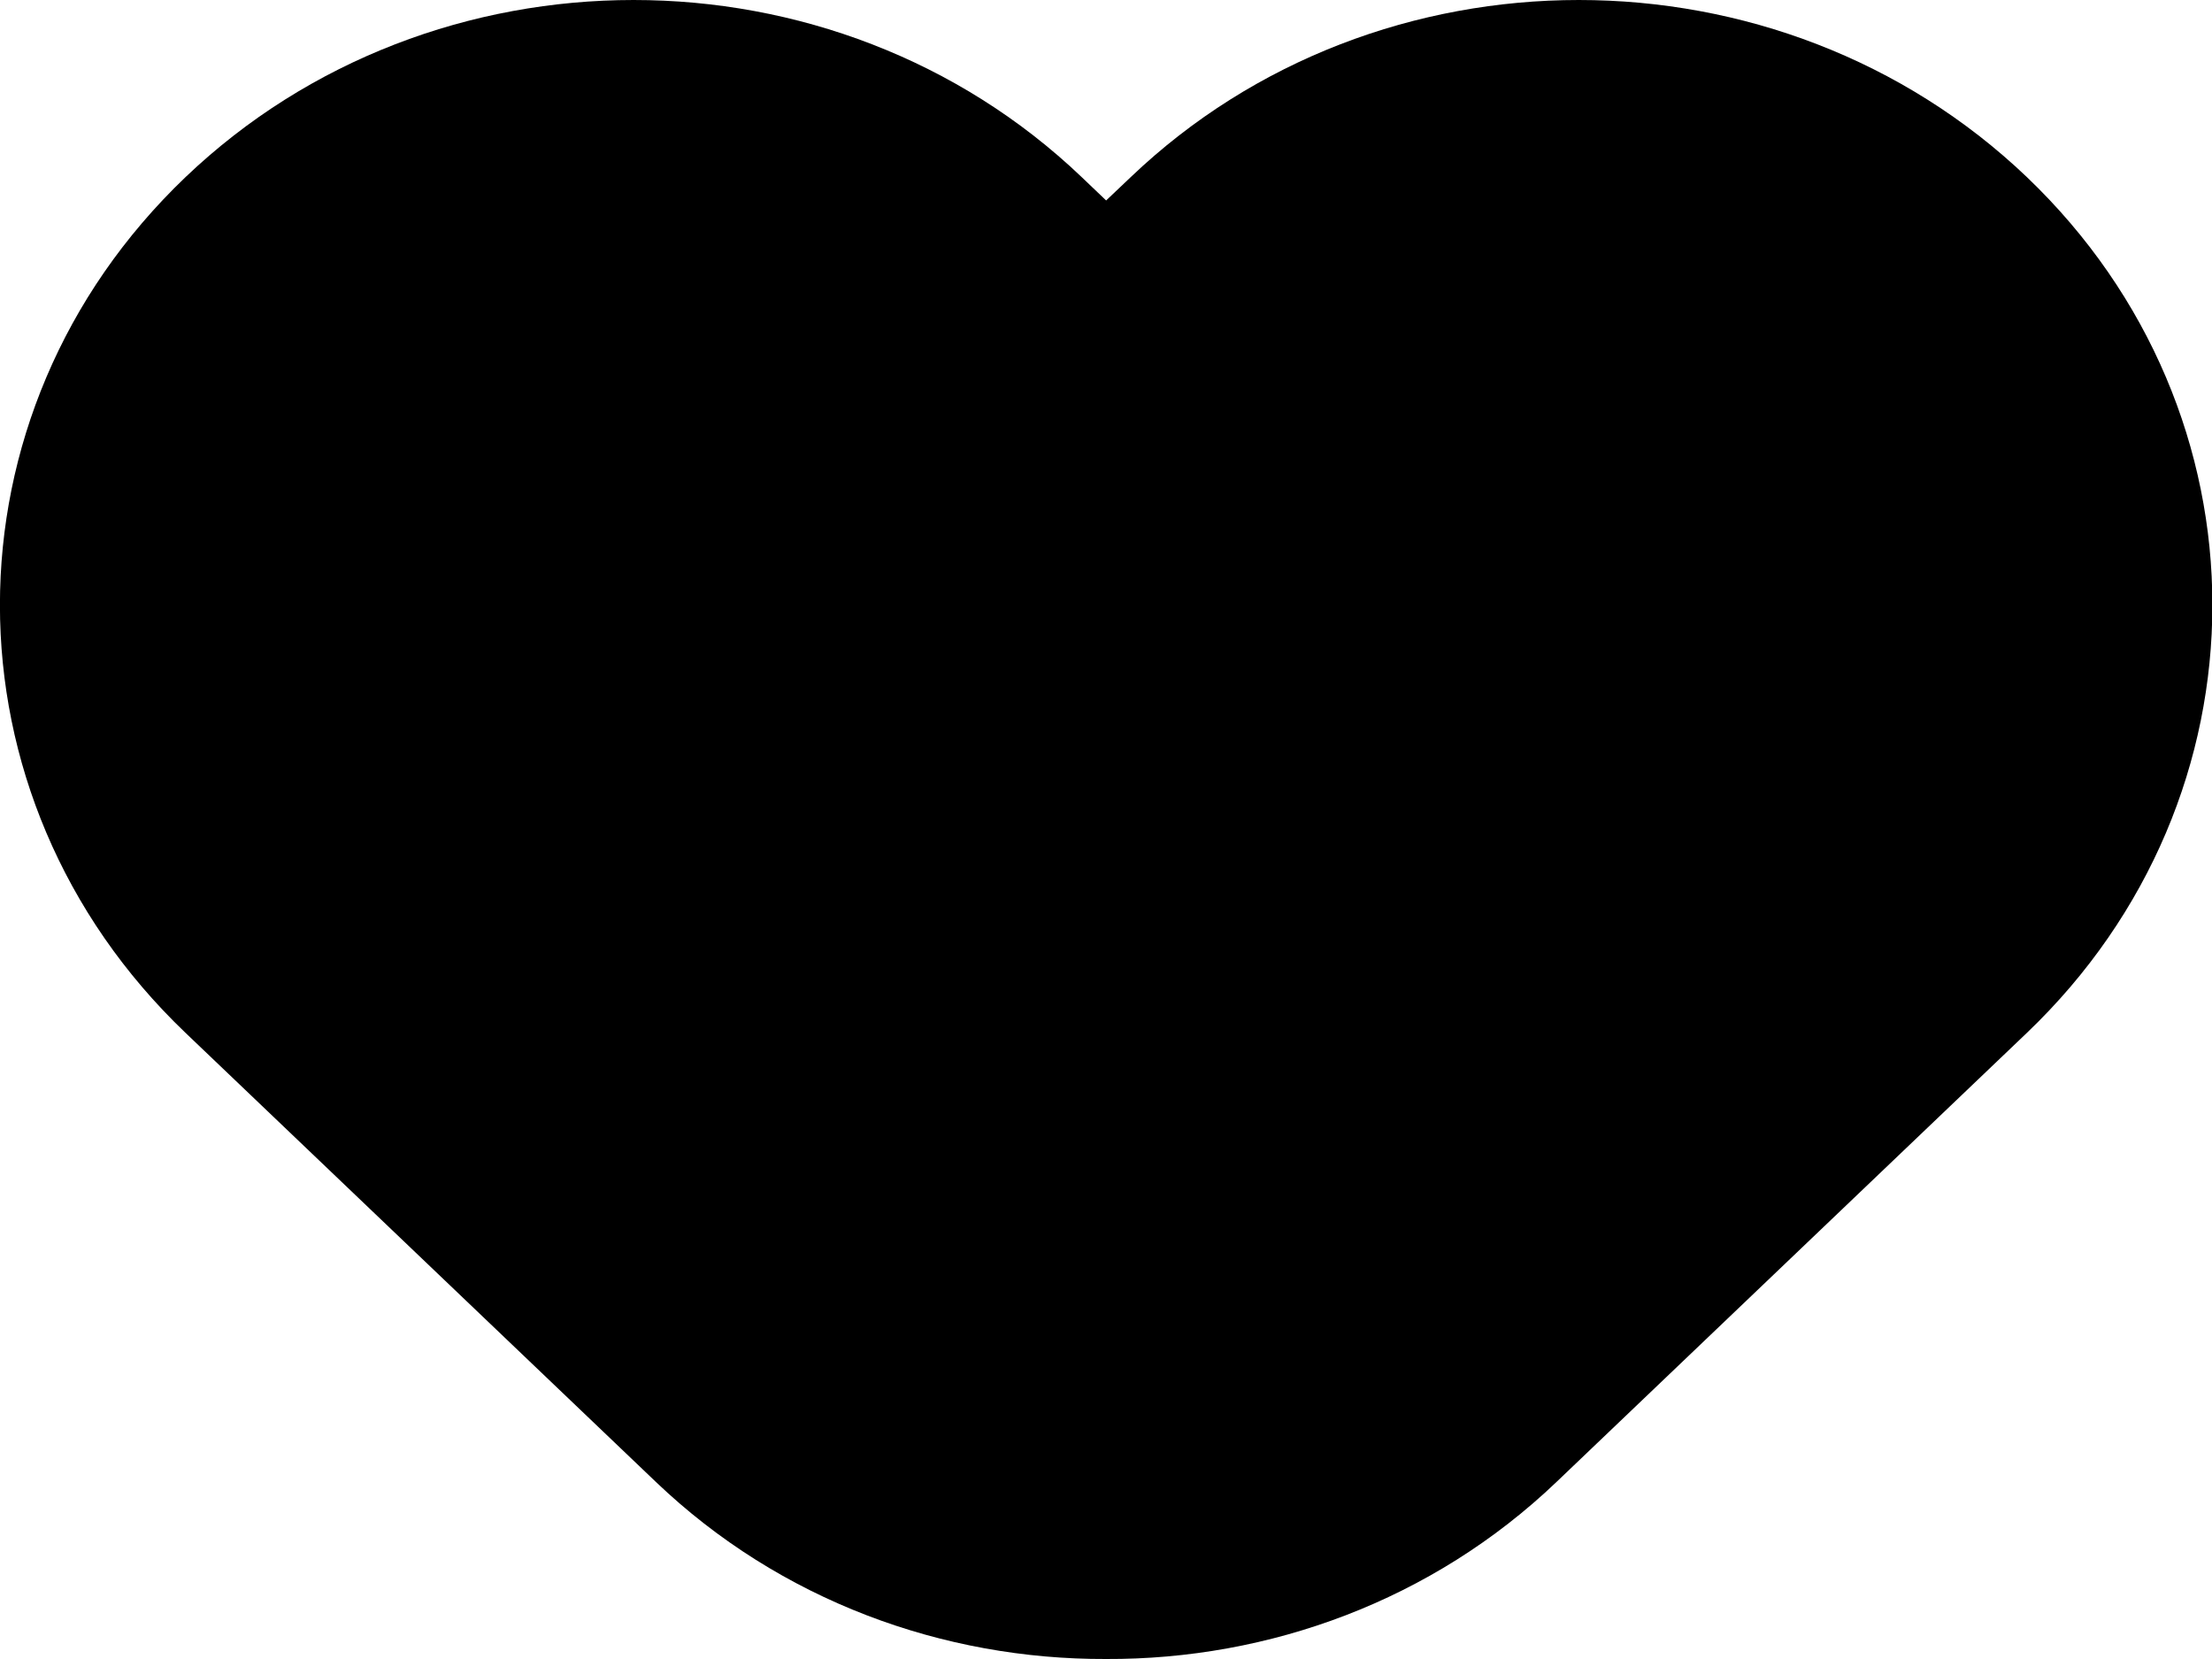 <svg width="16" height="12" viewBox="0 0 16 12" fill="none" xmlns="http://www.w3.org/2000/svg">
<path d="M8.179 1.281C9.969 -0.427 12.871 -0.427 14.661 1.281C16.45 2.991 16.45 5.762 14.661 7.471L11.259 10.719C10.36 11.578 9.179 12.005 8 12C6.822 12.004 5.643 11.578 4.744 10.719L1.342 7.471C-0.448 5.762 -0.448 2.991 1.342 1.281C3.132 -0.427 6.034 -0.427 7.824 1.281L8.001 1.45L8.179 1.281Z" fill="#FF8398" style="fill:#FF8398;fill:color(display-p3 1 0.514 0.596);fill-opacity:1;"/>
</svg>
